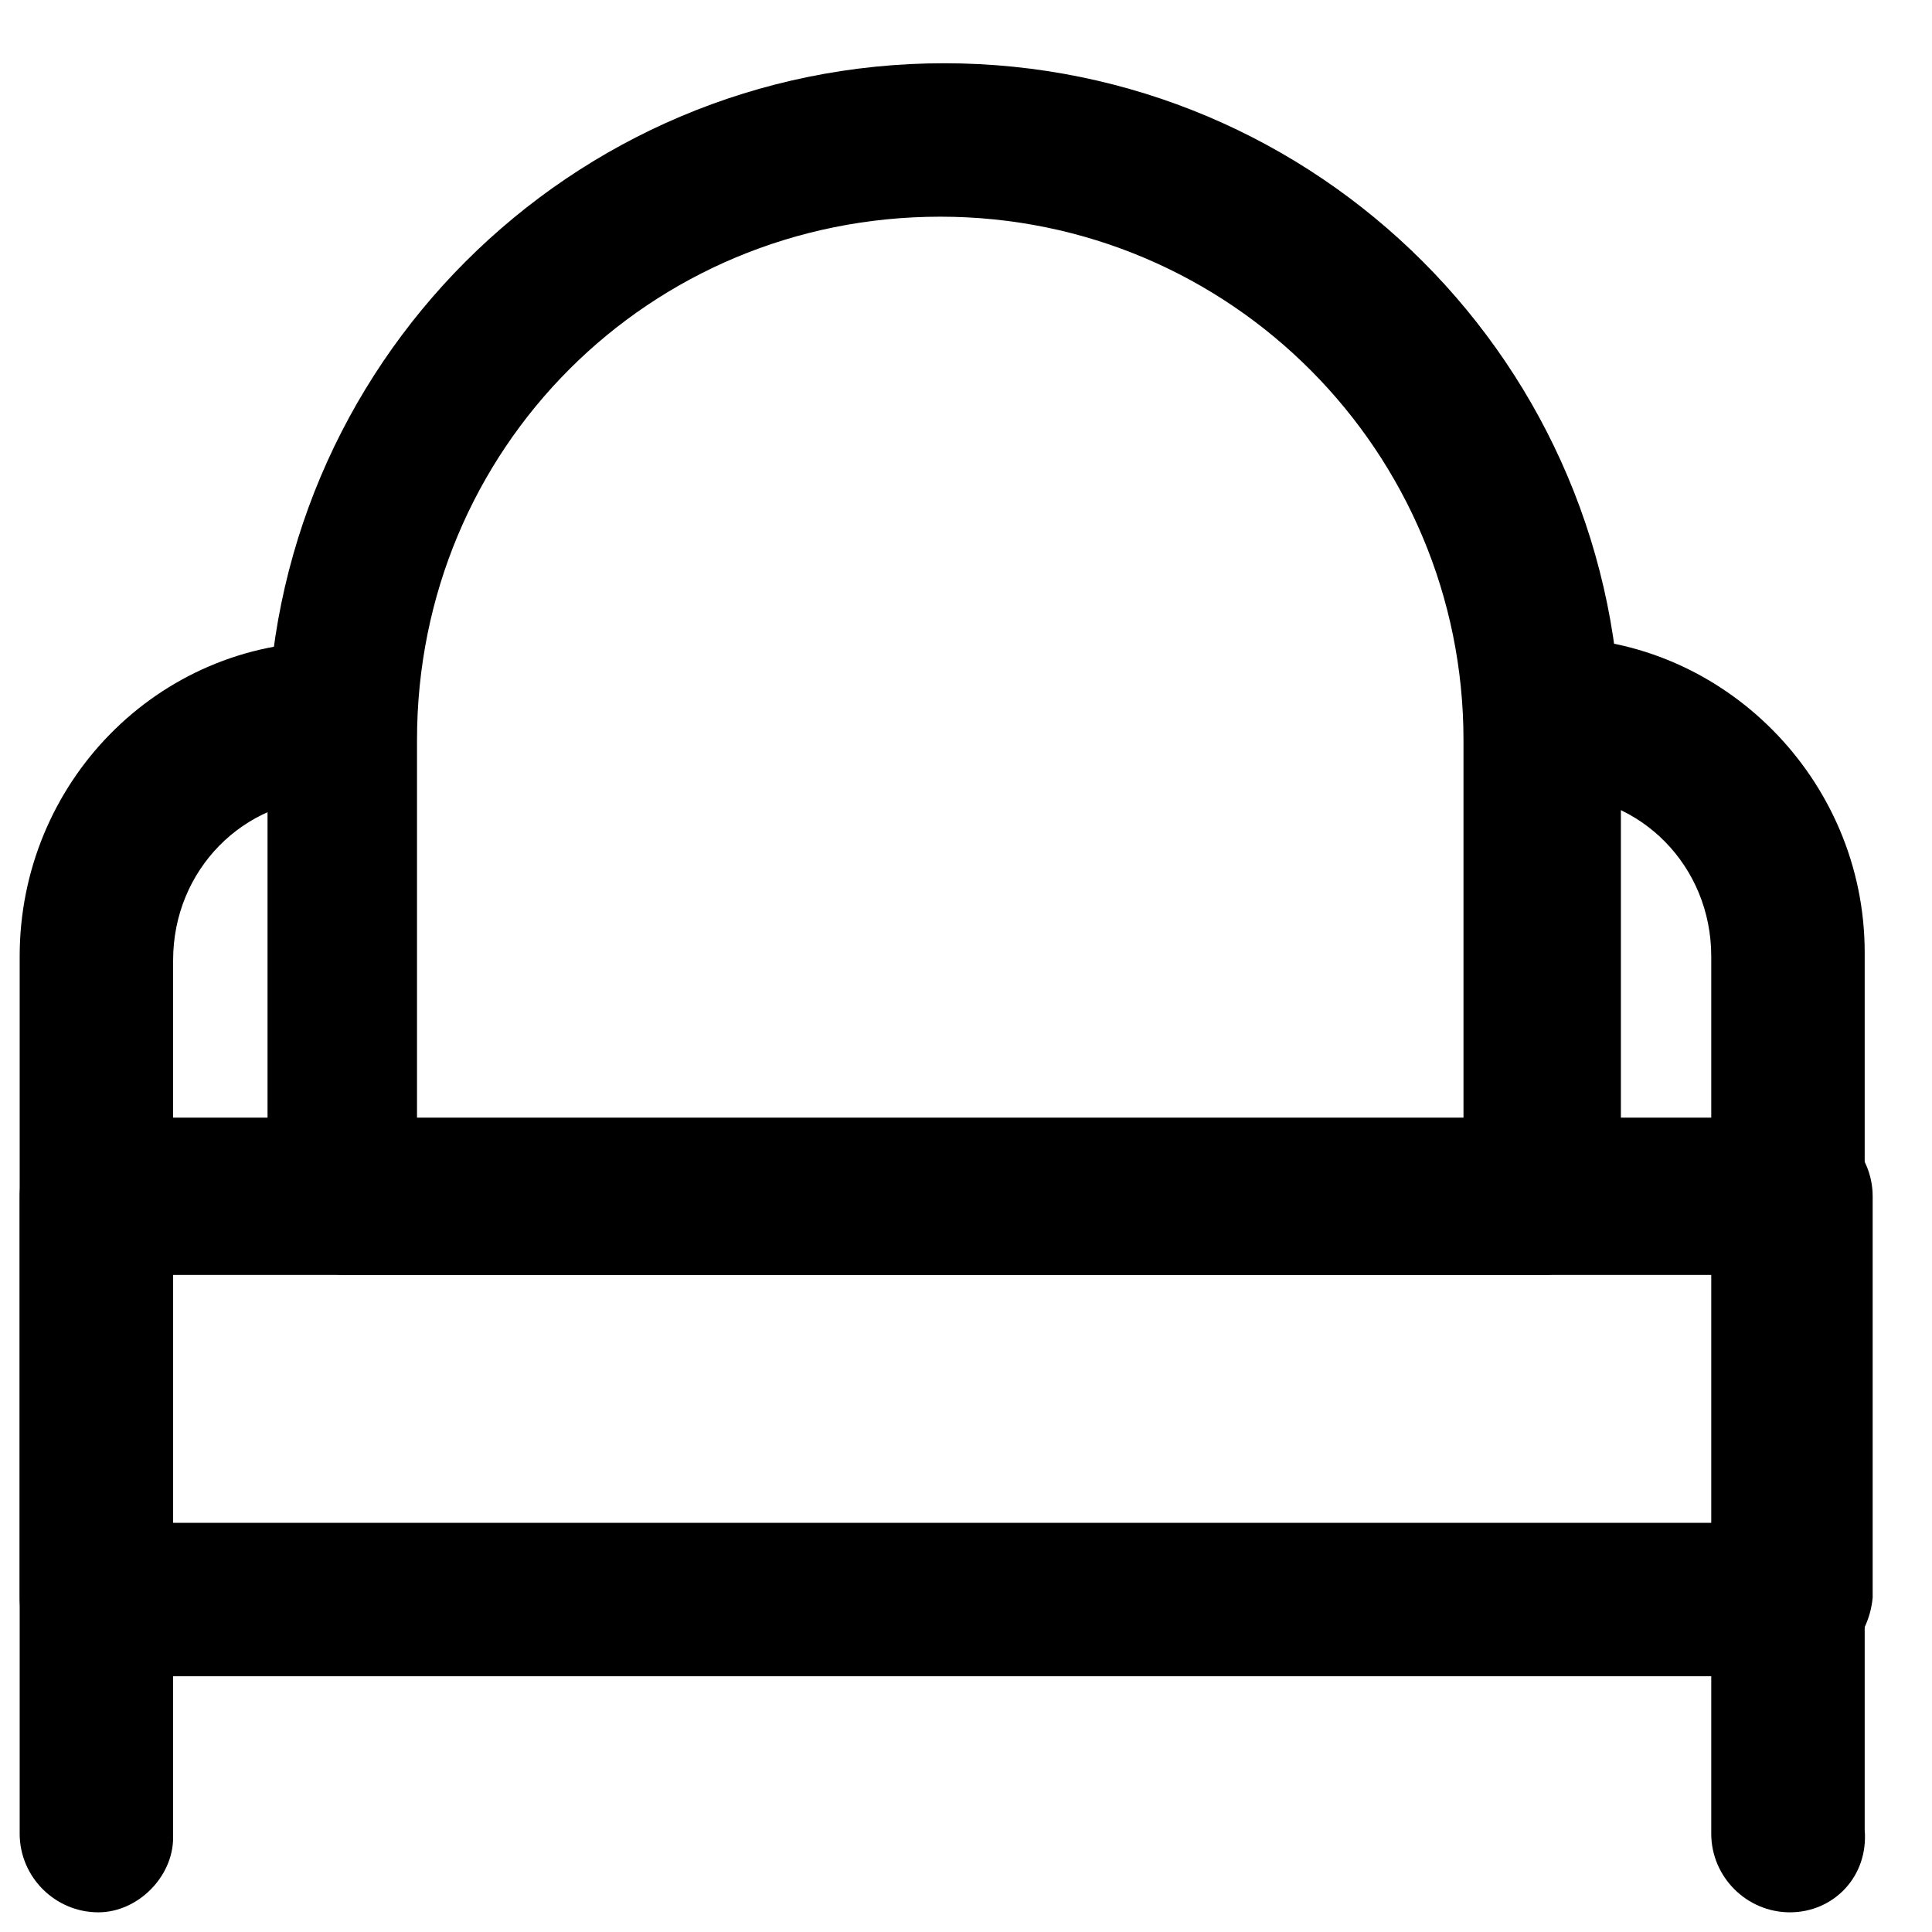 <svg width="38" height="38" viewBox="0 0 38 38" fill="none" xmlns="http://www.w3.org/2000/svg">
<g clip-path="url(#clip0_571_1838)">
<path d="M35.208 32.97H1.934C1.083 32.97 0.387 32.274 0.387 31.422V23.53C0.387 22.678 1.083 21.982 1.934 21.982H35.285C36.137 21.982 36.833 22.678 36.833 23.53V31.422C36.756 32.274 36.059 32.97 35.208 32.97ZM3.405 29.952H33.738V25.077H3.405V29.952Z" fill="black"/>
<path d="M1.934 37.613C1.083 37.613 0.387 36.917 0.387 36.066V18.81C0.387 15.405 3.095 12.619 6.5 12.619C7.351 12.619 8.047 13.316 8.047 14.167C8.047 15.018 7.351 15.714 6.5 15.714C4.797 15.714 3.405 17.107 3.405 18.887V36.143C3.405 36.917 2.708 37.613 1.934 37.613Z" fill="black"/>
<path d="M35.206 37.613C34.355 37.613 33.658 36.917 33.658 36.066V18.81C33.658 17.03 32.266 15.637 30.563 15.637C29.712 15.637 29.016 14.941 29.016 14.09C29.016 13.238 29.712 12.542 30.563 12.542C33.891 12.542 36.676 15.328 36.676 18.733V35.988C36.754 36.917 36.057 37.613 35.206 37.613Z" fill="black"/>
<path d="M30.333 25.078H6.809C5.958 25.078 5.262 24.381 5.262 23.53V14.554C5.262 7.202 11.22 1.244 18.571 1.244C25.922 1.244 31.881 7.202 31.881 14.554V23.607C31.881 24.381 31.184 25.078 30.333 25.078ZM8.28 22.06H28.785V14.554C28.785 8.905 24.22 4.262 18.494 4.262C12.768 4.262 8.202 8.827 8.202 14.554V22.06H8.28Z" fill="black"/>
</g>
<defs>
<clipPath id="clip0_571_1838">
<rect width="37.143" height="37.143" fill="white" transform="translate(0 0.857)"/>
</clipPath>
</defs>
</svg>
